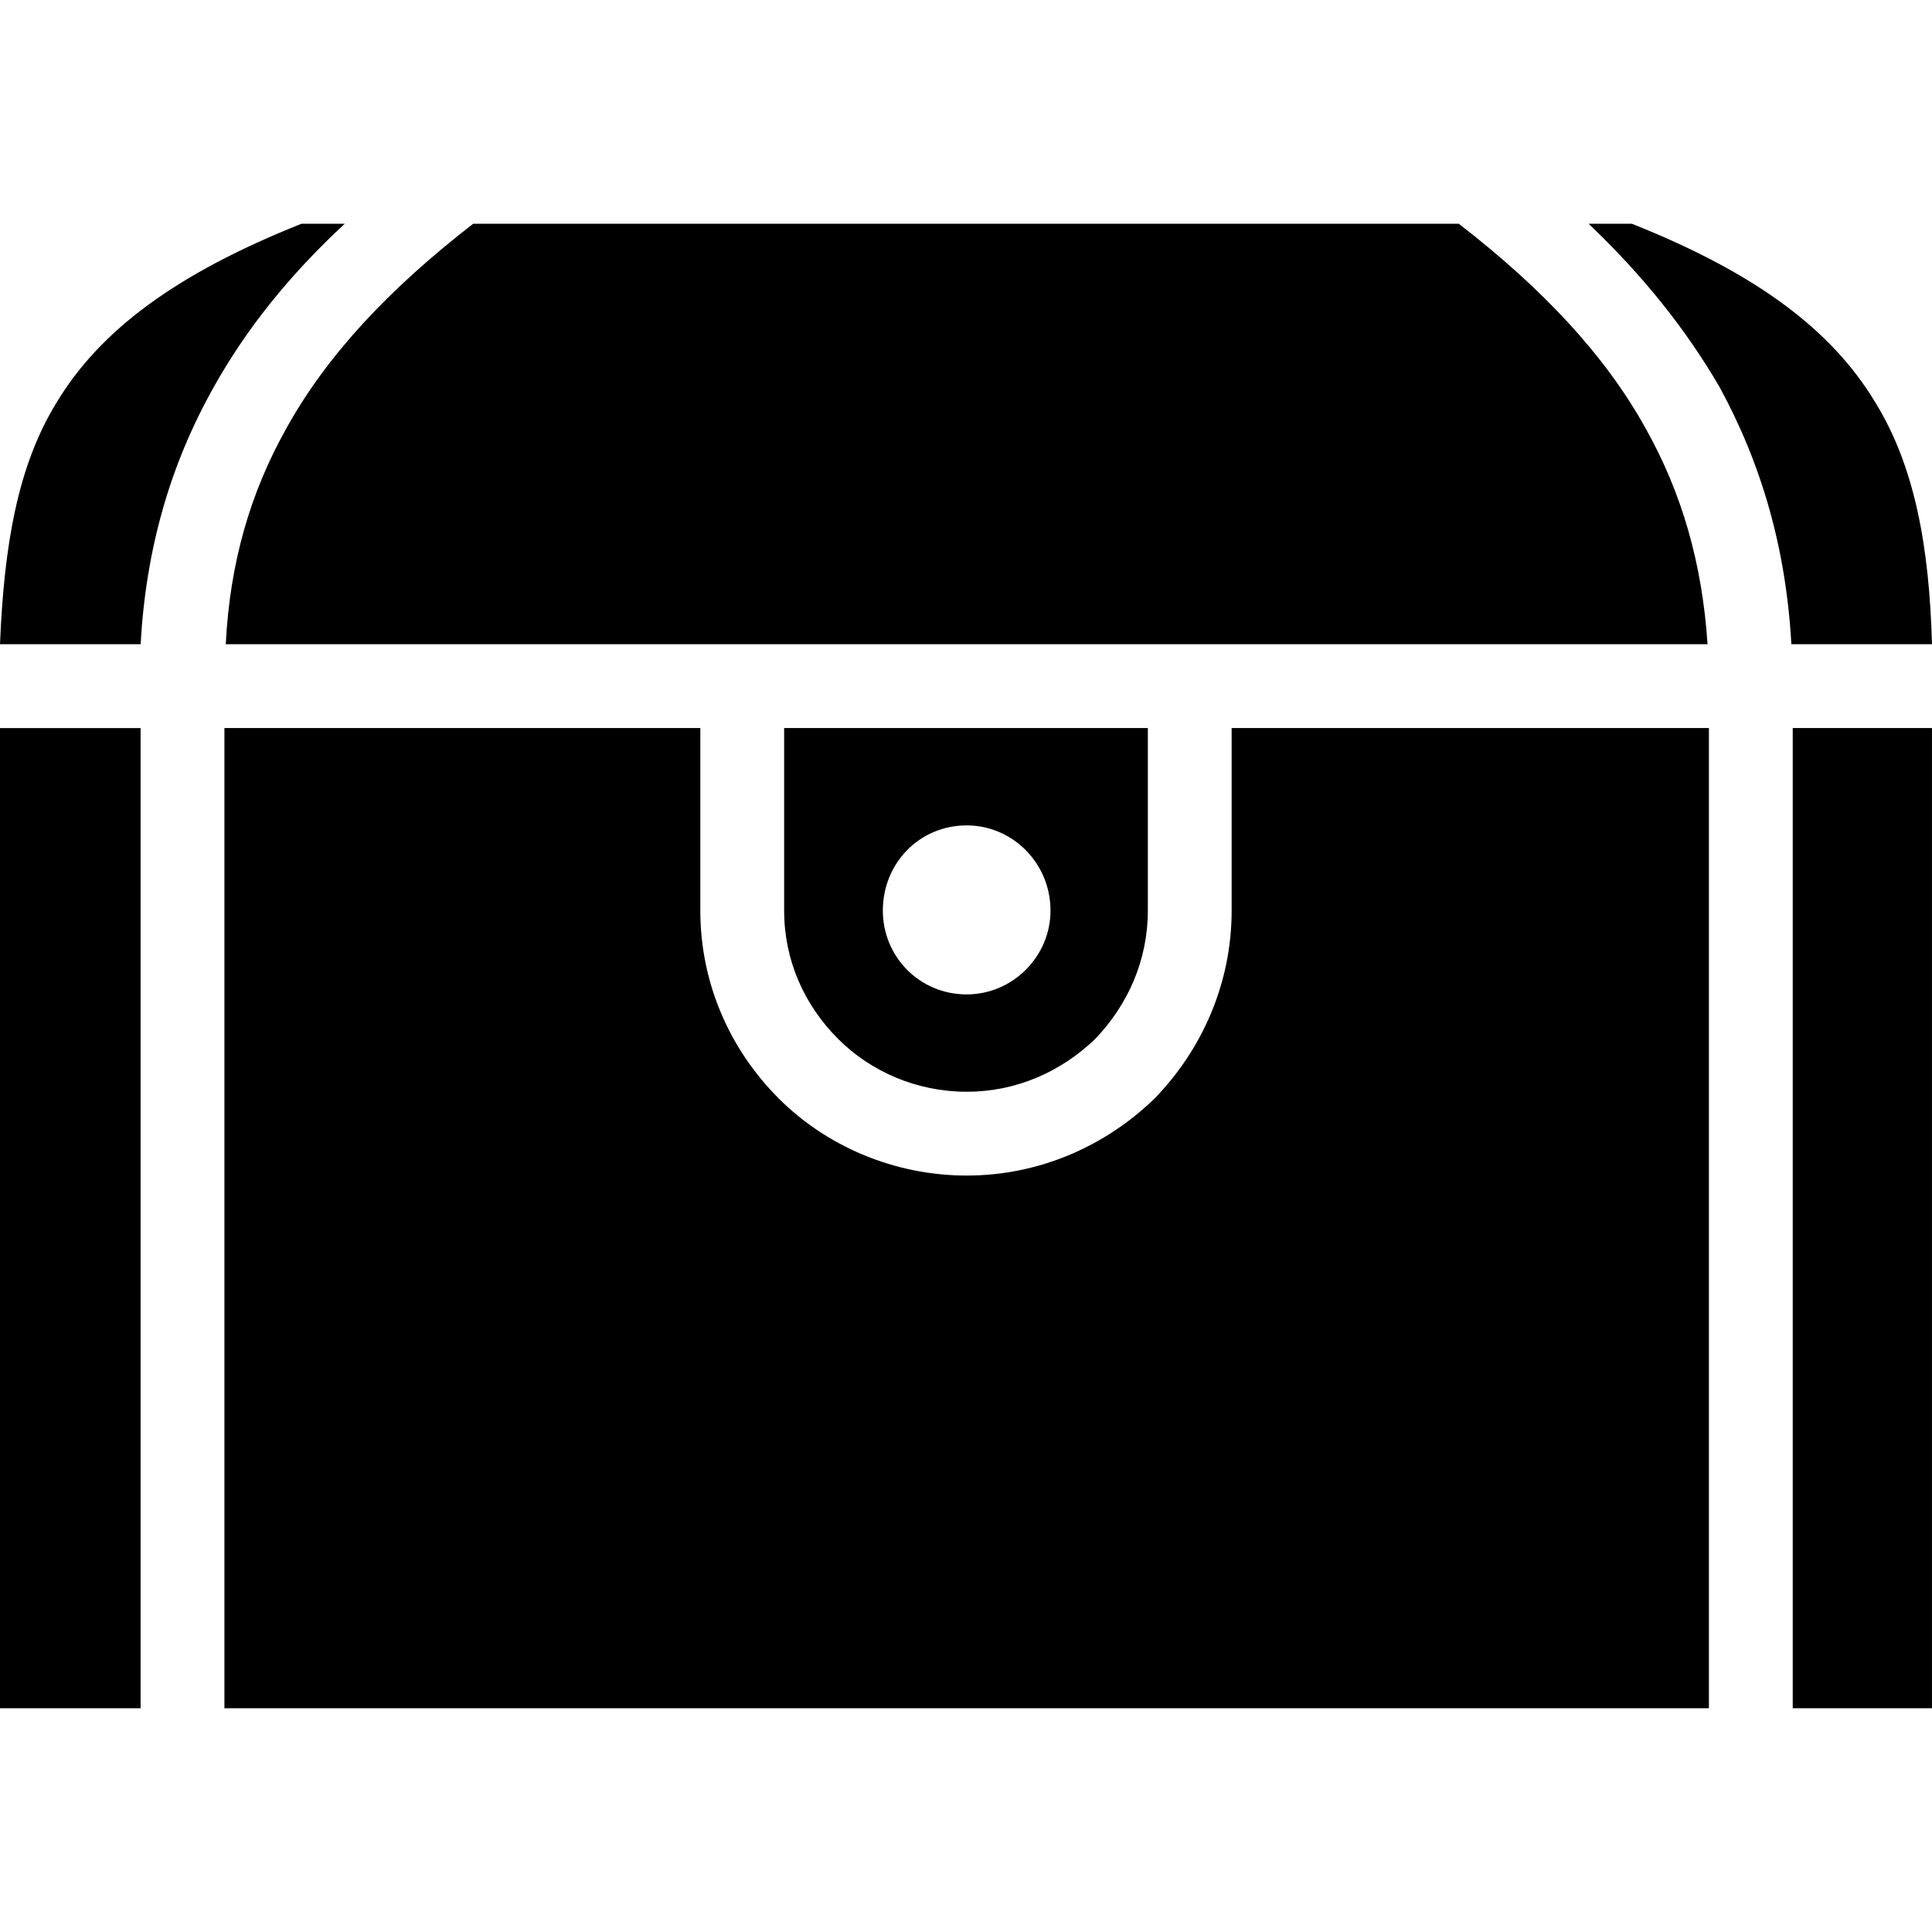 <svg width="50" height="50" version="1.1" viewBox="0 0 512 512" xmlns="http://www.w3.org/2000/svg">
    <path d="m75.957 113.4c-9.676 17.199-15.047 35.828-16.125 57.328h392.69c-1.434-21.496-6.809-40.129-16.48-57.328-10.75-19.348-27.23-36.902-49.445-54.102h-261.2c-22.215 17.199-38.695 34.754-49.445 54.102zm-19.348-10.75m-19.348 68.074c1.434-25.438 7.883-47.652 19.348-68.074 8.598-15.406 20.062-29.738 34.754-43.352h-11.465c-33.32 13.258-53.387 28.305-64.852 47.293-10.391 16.84-13.973 37.98-15.047 64.133zm0 281.98v-259.76h-37.262v259.76zm266.93-211.39v-48.371h-96.383v48.371c0 13.258 5.375 25.082 14.332 34.039 8.598 8.598 20.781 13.973 34.039 13.973 13.258 0 25.082-5.375 34.039-13.973 8.598-8.957 13.973-20.781 13.973-34.039zm-48.012-22.574c12.184 0 22.215 10.031 22.215 22.574 0 12.184-10.031 22.215-22.215 22.215-12.539 0-22.215-10.031-22.215-22.215 0-12.539 9.676-22.574 22.215-22.574zm196.7 233.96v-259.76h-126.48v48.371c0 19.348-7.883 36.902-20.422 49.801-12.898 12.539-30.453 20.422-49.801 20.422s-37.262-7.883-49.801-20.422c-12.898-12.898-20.781-30.453-20.781-49.801v-48.371h-126.12v259.76h393.41zm59.117-259.76h-36.902v259.76h36.902zm-56.25-90.289c11.105 20.422 17.555 42.637 18.988 68.074h37.262c-0.715-26.156-4.656-47.293-15.047-64.133-11.465-18.988-31.172-34.039-64.492-47.293h-11.465c14.332 13.613 25.797 27.945 34.754 43.352z" fill-rule="evenodd"/>
</svg>